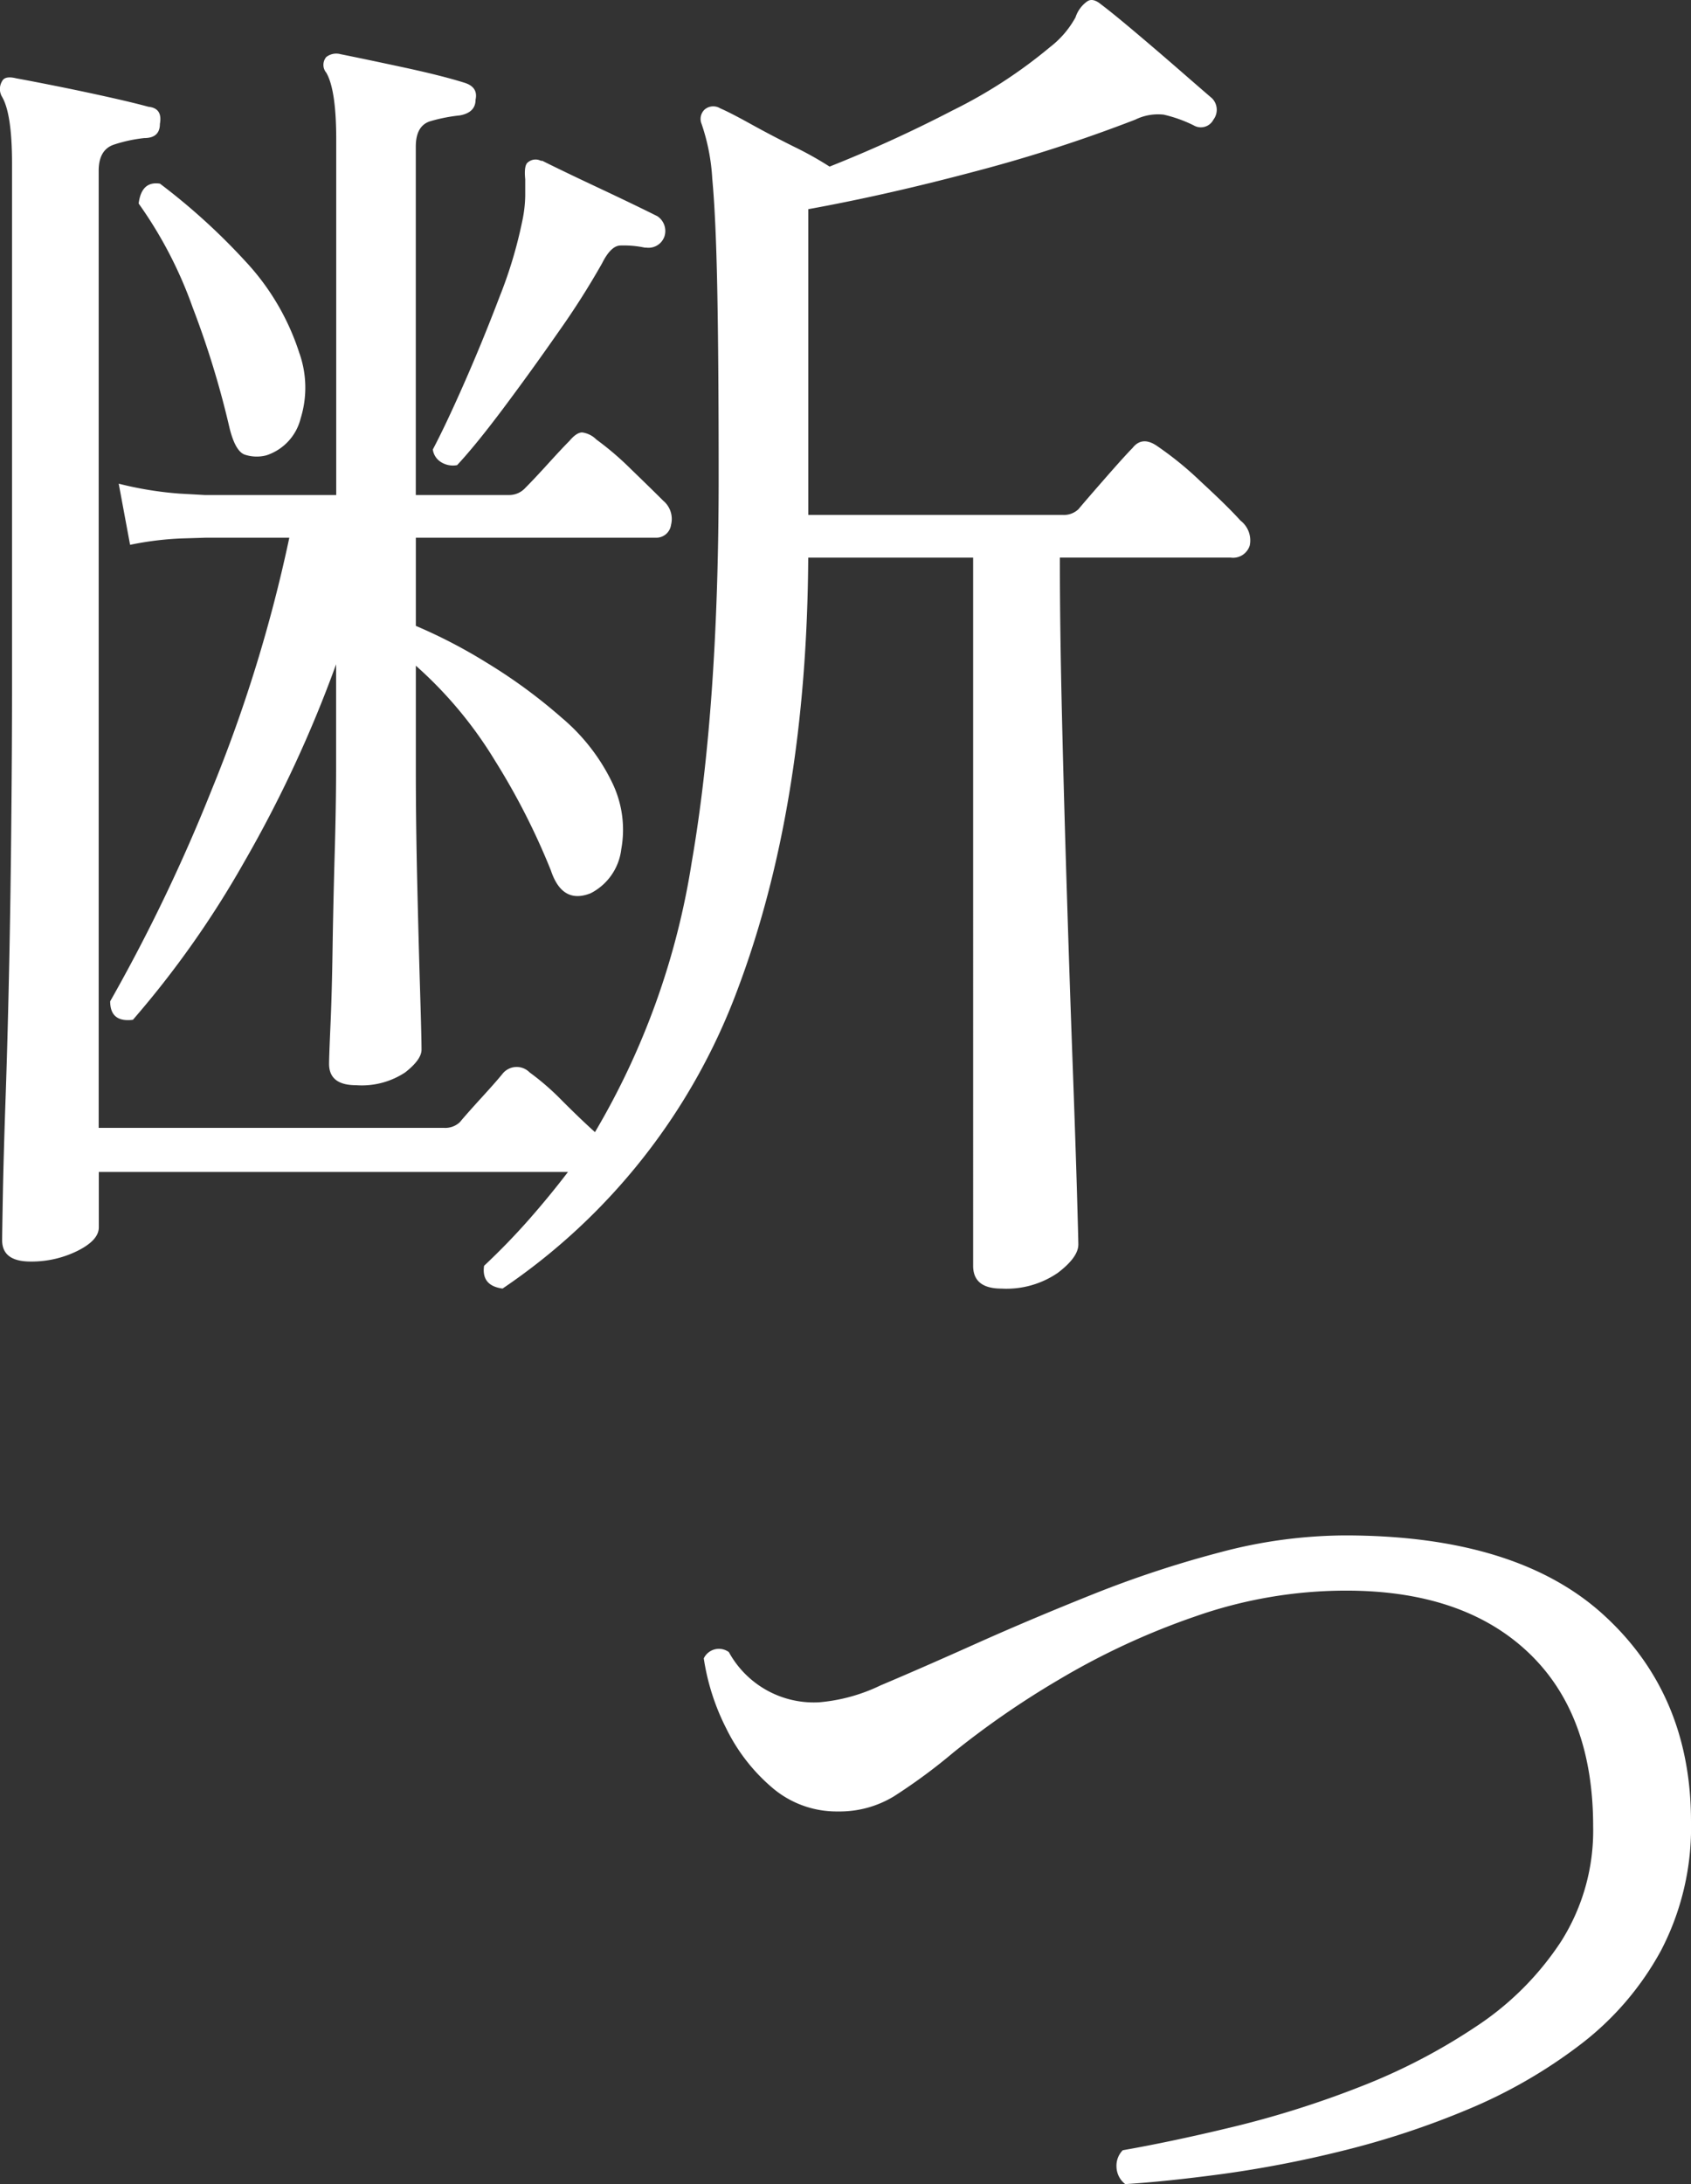 <svg xmlns="http://www.w3.org/2000/svg" width="161.764" height="208.881" viewBox="0 0 161.764 208.881">
  <rect x="0" y="0" width="161.764" height="208.881" fill="#333333" stroke="none"/>
  <g id="section01-catch" transform="translate(-1311.036 -1745.559)">
    <path id="パス_9" data-name="パス 9" d="M-7.888,9.792q-2.04-.272-1.768-2.176Q-7.344,5.44-5.372,3.2t3.74-4.556h-44.88v5.3q0,1.224-2.04,2.244a9.893,9.893,0,0,1-4.488,1.02q-2.72,0-2.72-2.04,0-.544.068-4.284T-55.42-8.7q.2-5.848.34-12.716t.2-13.736q.068-6.868.068-12.58V-97.784q0-4.76-.952-6.392a1.451,1.451,0,0,1,0-1.5q.272-.544,1.36-.272,1.5.272,3.876.748t4.828,1.02q2.448.544,3.944.952,1.36.136,1.088,1.632,0,1.36-1.5,1.36a14.055,14.055,0,0,0-2.856.612q-1.5.476-1.5,2.516V-5.576h33.048a2.022,2.022,0,0,0,1.5-.544q.68-.816,2.108-2.38t1.972-2.244A1.735,1.735,0,0,1-5.3-10.88,24.475,24.475,0,0,1-2.176-8.16Q-.408-6.392.952-5.168A72.667,72.667,0,0,0,10.2-30.94q2.584-14.892,2.584-36.788,0-11.424-.136-18.224t-.476-10.4a19.5,19.5,0,0,0-1.02-5.236,1.232,1.232,0,0,1,.272-1.36,1.258,1.258,0,0,1,1.5-.136q.952.408,2.924,1.5t4.148,2.176a32.85,32.85,0,0,1,3.4,1.9,128.283,128.283,0,0,0,11.764-5.372,46.7,46.7,0,0,0,9.316-6.052,9.091,9.091,0,0,0,2.448-2.856,3,3,0,0,1,1.088-1.5q.544-.408,1.36.272,1.088.816,3.264,2.652t4.284,3.672q2.108,1.836,3.06,2.652a1.559,1.559,0,0,1,.136,2.04,1.355,1.355,0,0,1-1.9.544,13.017,13.017,0,0,0-2.856-1.02,4.931,4.931,0,0,0-2.72.476,142.758,142.758,0,0,1-15.368,4.964q-8.432,2.244-15.912,3.6v29.24H45.7a2.022,2.022,0,0,0,1.5-.544q.68-.816,2.584-2.992t2.584-2.856q.952-1.224,2.448-.136a32.352,32.352,0,0,1,4.08,3.332q2.584,2.38,3.808,3.74a2.387,2.387,0,0,1,.884,2.38,1.668,1.668,0,0,1-1.836,1.156H45.424q0,6.664.2,15.1T46.1-27.88q.272,8.7.544,16.116T47.056.408q.136,4.76.136,5.168,0,1.224-1.972,2.72a8.689,8.689,0,0,1-5.372,1.5q-2.72,0-2.72-2.176V-60.112H21.352q-.136,23.8-6.8,41.412A59.494,59.494,0,0,1-7.888,9.792ZM-21.9-9.656q-2.584,0-2.584-2.04,0-.68.136-3.74t.2-7.412q.068-4.352.2-8.908t.136-8.092V-49.912A118.988,118.988,0,0,1-32.64-30.94,92.374,92.374,0,0,1-43.248-15.912q-2.176.272-2.176-1.768A164.292,164.292,0,0,0-35.7-37.944a140.342,140.342,0,0,0,7.412-24.072h-8.024l-2.244.068a30.168,30.168,0,0,0-4.964.612l-1.088-5.848a33.673,33.673,0,0,0,5.848.952l2.448.136H-23.8v-34q0-4.76-.952-6.392a1.163,1.163,0,0,1,0-1.5,1.551,1.551,0,0,1,1.36-.272q2.04.408,5.848,1.224t5.984,1.5q1.36.408,1.088,1.632,0,1.224-1.5,1.5a15.913,15.913,0,0,0-2.788.544q-1.428.408-1.428,2.448V-66.1h8.976a2.08,2.08,0,0,0,1.5-.68q.816-.816,2.176-2.312t2.04-2.176q.68-.816,1.224-.816a2.364,2.364,0,0,1,1.36.68,28.557,28.557,0,0,1,3.264,2.788q1.9,1.836,3.128,3.06a2.276,2.276,0,0,1,.748,2.312A1.423,1.423,0,0,1,6.8-62.016H-16.184v8.432a49.638,49.638,0,0,1,6.8,3.536,50.675,50.675,0,0,1,7.14,5.236,18.744,18.744,0,0,1,4.828,6.188,10.309,10.309,0,0,1,.884,6.392A5.441,5.441,0,0,1,.544-28.016q-2.72,1.088-3.808-2.176a66.173,66.173,0,0,0-5.372-10.54,39.428,39.428,0,0,0-7.548-9.044v9.928q0,5.168.136,10.948t.272,10.268q.136,4.488.136,5.576,0,.952-1.564,2.176A7.533,7.533,0,0,1-21.9-9.656Zm9.656-59.3a2.136,2.136,0,0,1-1.5-.272,1.678,1.678,0,0,1-.816-1.224q1.224-2.312,2.992-6.324t3.4-8.3a42.54,42.54,0,0,0,2.176-7.276,12.343,12.343,0,0,0,.272-2.38v-1.564q-.136-1.36.272-1.632a1.126,1.126,0,0,1,1.224-.136h.136q1.9.952,5.372,2.584t5.644,2.72a1.7,1.7,0,0,1,.68,1.9A1.611,1.611,0,0,1,5.848-89.76H5.712a9.817,9.817,0,0,0-2.38-.2q-.884.068-1.7,1.7a75.555,75.555,0,0,1-4.148,6.528q-2.652,3.808-5.3,7.344T-12.24-68.952ZM-30.464-69.9a3.63,3.63,0,0,1-2.108-.068q-.884-.34-1.428-2.516a86.8,86.8,0,0,0-3.536-11.56A40.344,40.344,0,0,0-42.7-93.976q.272-2.176,2.04-1.9a60.782,60.782,0,0,1,8.16,7.412A23.259,23.259,0,0,1-27.336-79.7,9.889,9.889,0,0,1-27.2-73.44,4.967,4.967,0,0,1-30.464-69.9Z" transform="translate(1367 1859)" fill="#fff"/>
    <path id="パス_10" data-name="パス 10" d="M-10.32-10.56a2.158,2.158,0,0,1-.84-1.68,2.11,2.11,0,0,1,.6-1.56q4.8-.84,10.74-2.28a93.462,93.462,0,0,0,11.94-3.78,57.108,57.108,0,0,0,11.1-5.76,28.309,28.309,0,0,0,8.16-8.16,19.8,19.8,0,0,0,3.06-10.98q0-10.8-6.24-16.68T10.8-67.32A43.59,43.59,0,0,0-3.6-64.86,69.976,69.976,0,0,0-16.68-58.8a83.675,83.675,0,0,0-10.08,6.96,54.131,54.131,0,0,1-5.7,4.2A9.981,9.981,0,0,1-37.8-46.2a9.466,9.466,0,0,1-6.3-2.28,17.547,17.547,0,0,1-4.38-5.64,21.934,21.934,0,0,1-2.16-6.72,1.605,1.605,0,0,1,2.4-.6,9.263,9.263,0,0,0,8.64,4.8,16.766,16.766,0,0,0,5.88-1.62q3.84-1.62,9.06-3.96t11.22-4.74A103.292,103.292,0,0,1-1.26-70.98,47.032,47.032,0,0,1,10.68-72.6q16.44,0,24.78,7.62T43.8-45.24a25.418,25.418,0,0,1-2.88,12.36,28.29,28.29,0,0,1-7.74,9A48.152,48.152,0,0,1,22.44-17.7a81.027,81.027,0,0,1-12,3.96A109.23,109.23,0,0,1-1.08-11.52Q-6.48-10.8-10.32-10.56Z" transform="translate(1429 1965)" fill="#fff"/>
  </g>
</svg>
